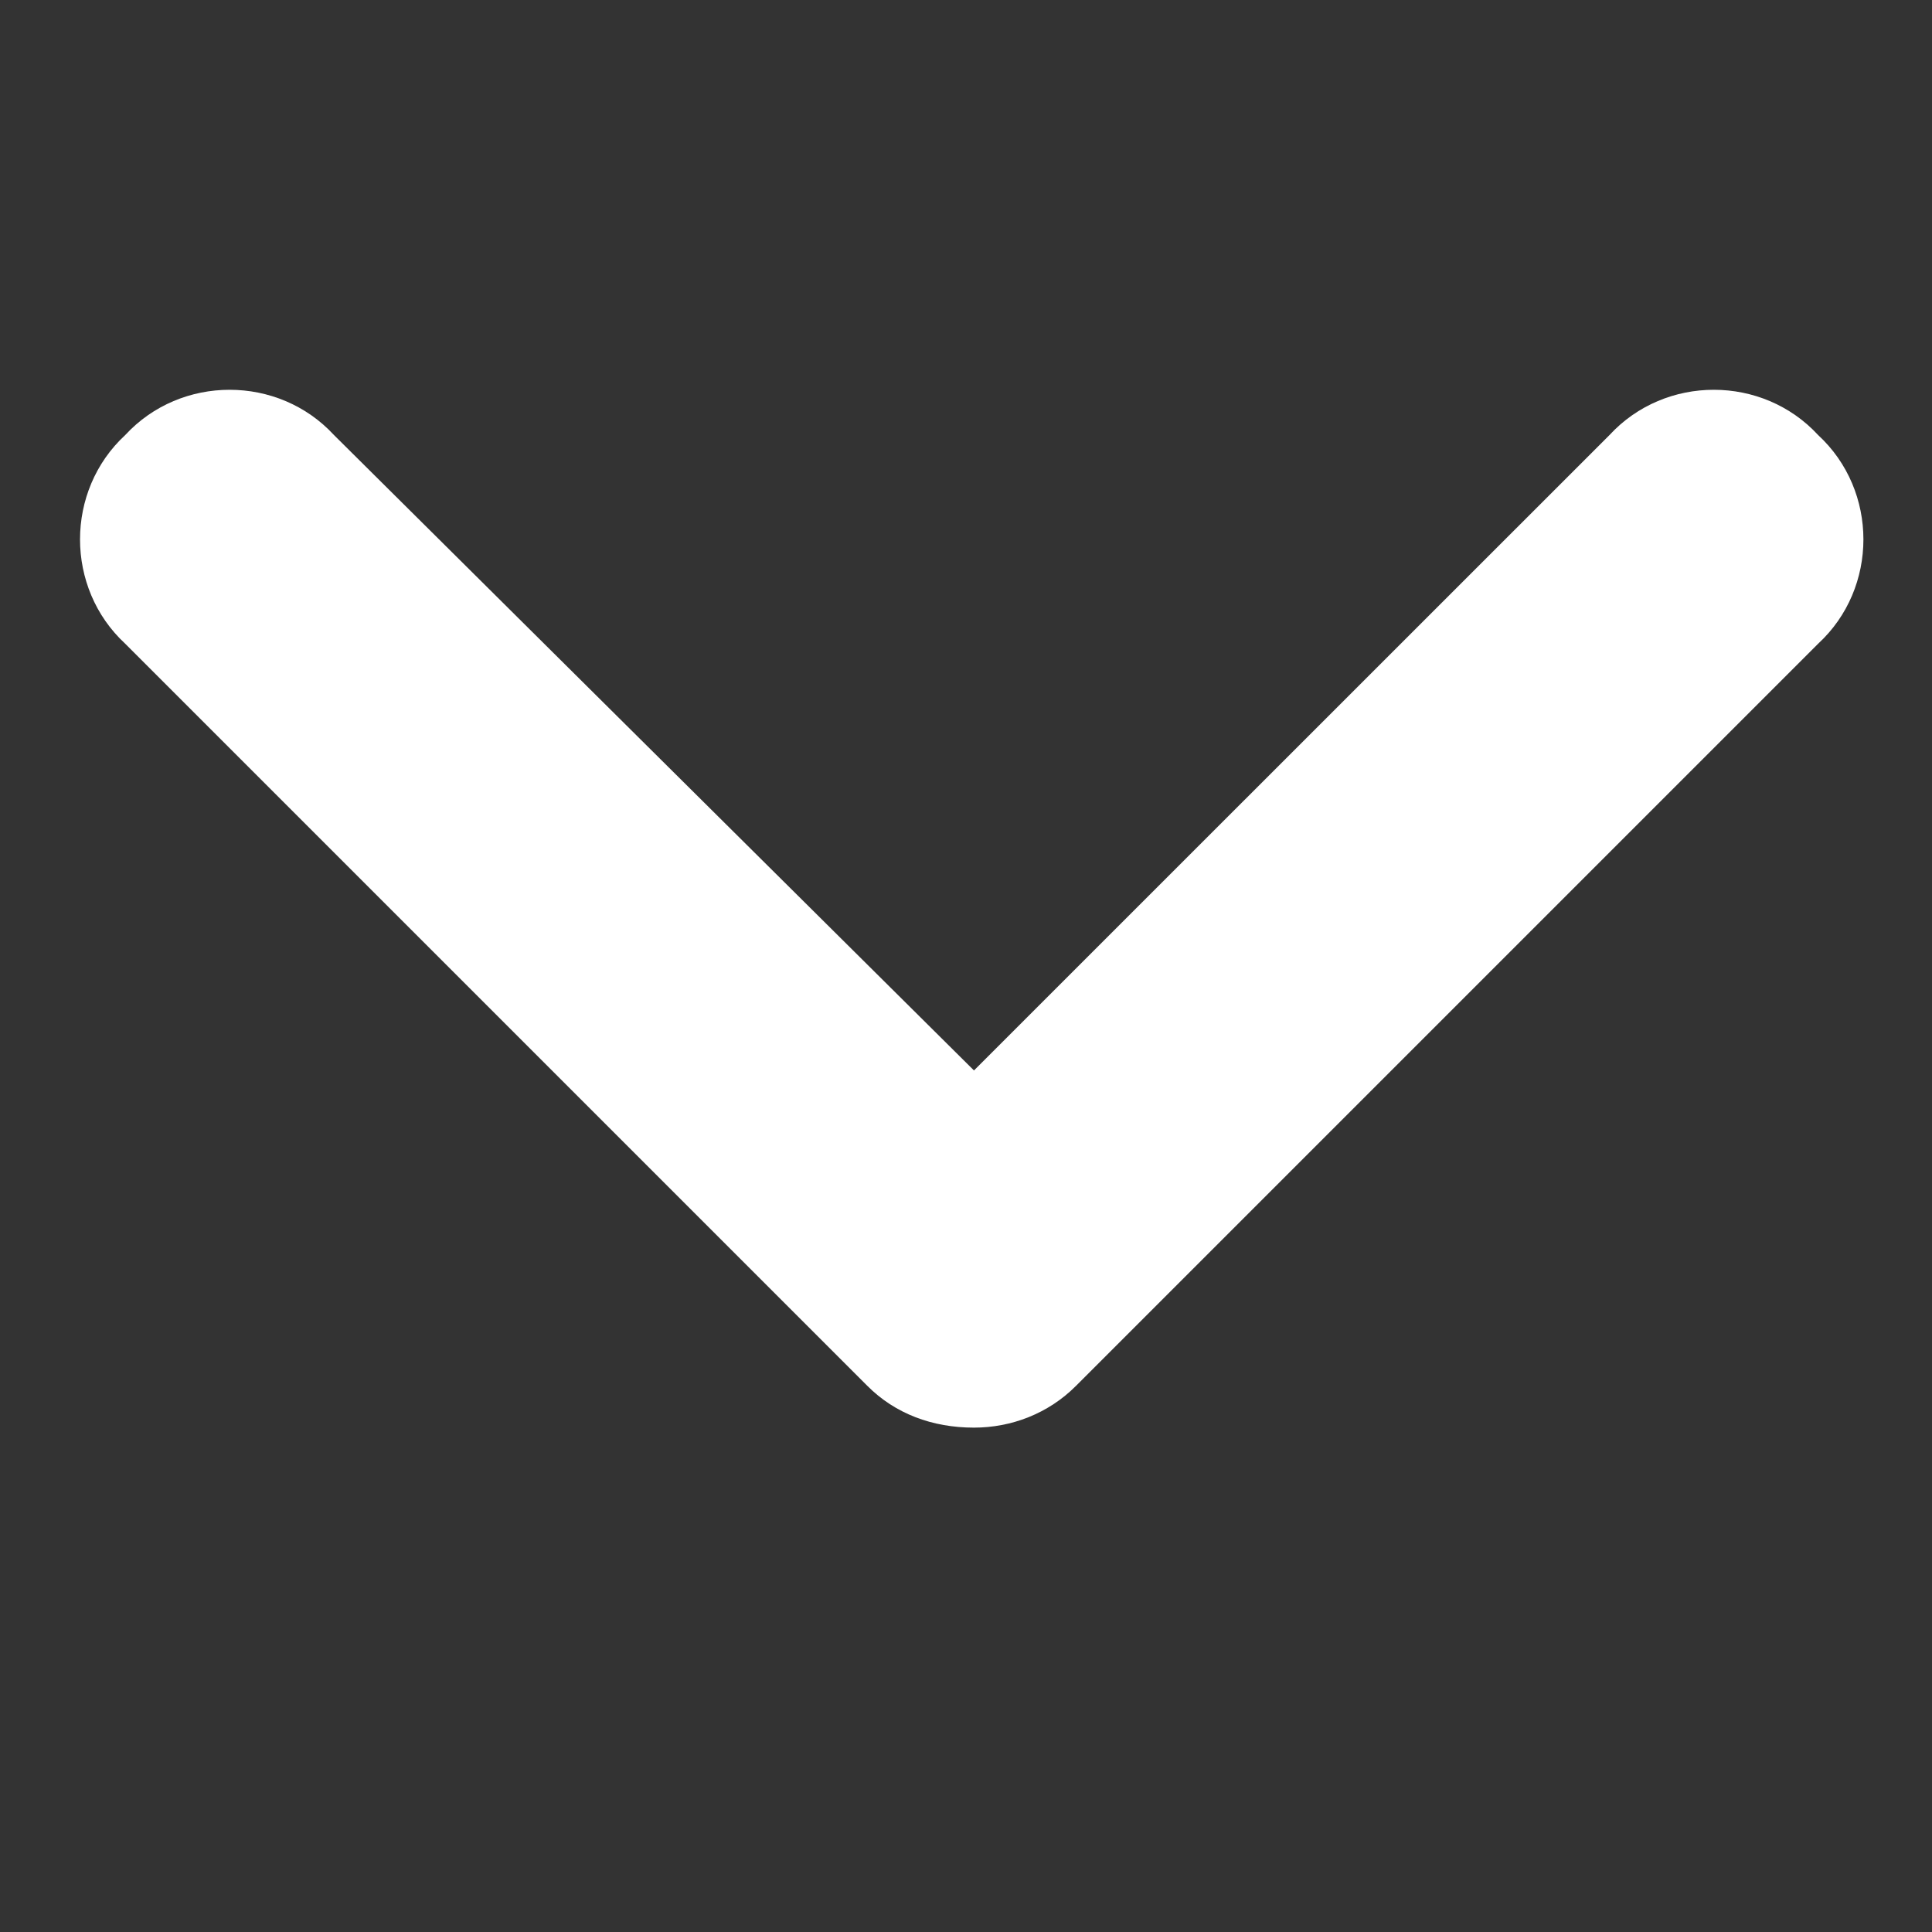 <?xml version="1.0" encoding="UTF-8"?> <svg xmlns="http://www.w3.org/2000/svg" width="16" height="16" viewBox="0 0 16 16" fill="none"><rect x="0" y="0" width="16" height="16" fill="#333333" stroke="none"/> <path d="M8.066 11.823C7.721 11.823 7.413 11.708 7.183 11.477L1.037 5.331C0.538 4.87 0.538 4.064 1.037 3.603C1.498 3.103 2.305 3.103 2.766 3.603L8.066 8.865L13.329 3.603C13.79 3.103 14.596 3.103 15.057 3.603C15.557 4.064 15.557 4.87 15.057 5.331L8.911 11.477C8.681 11.708 8.374 11.823 8.066 11.823Z" fill="white"></path> </svg> 